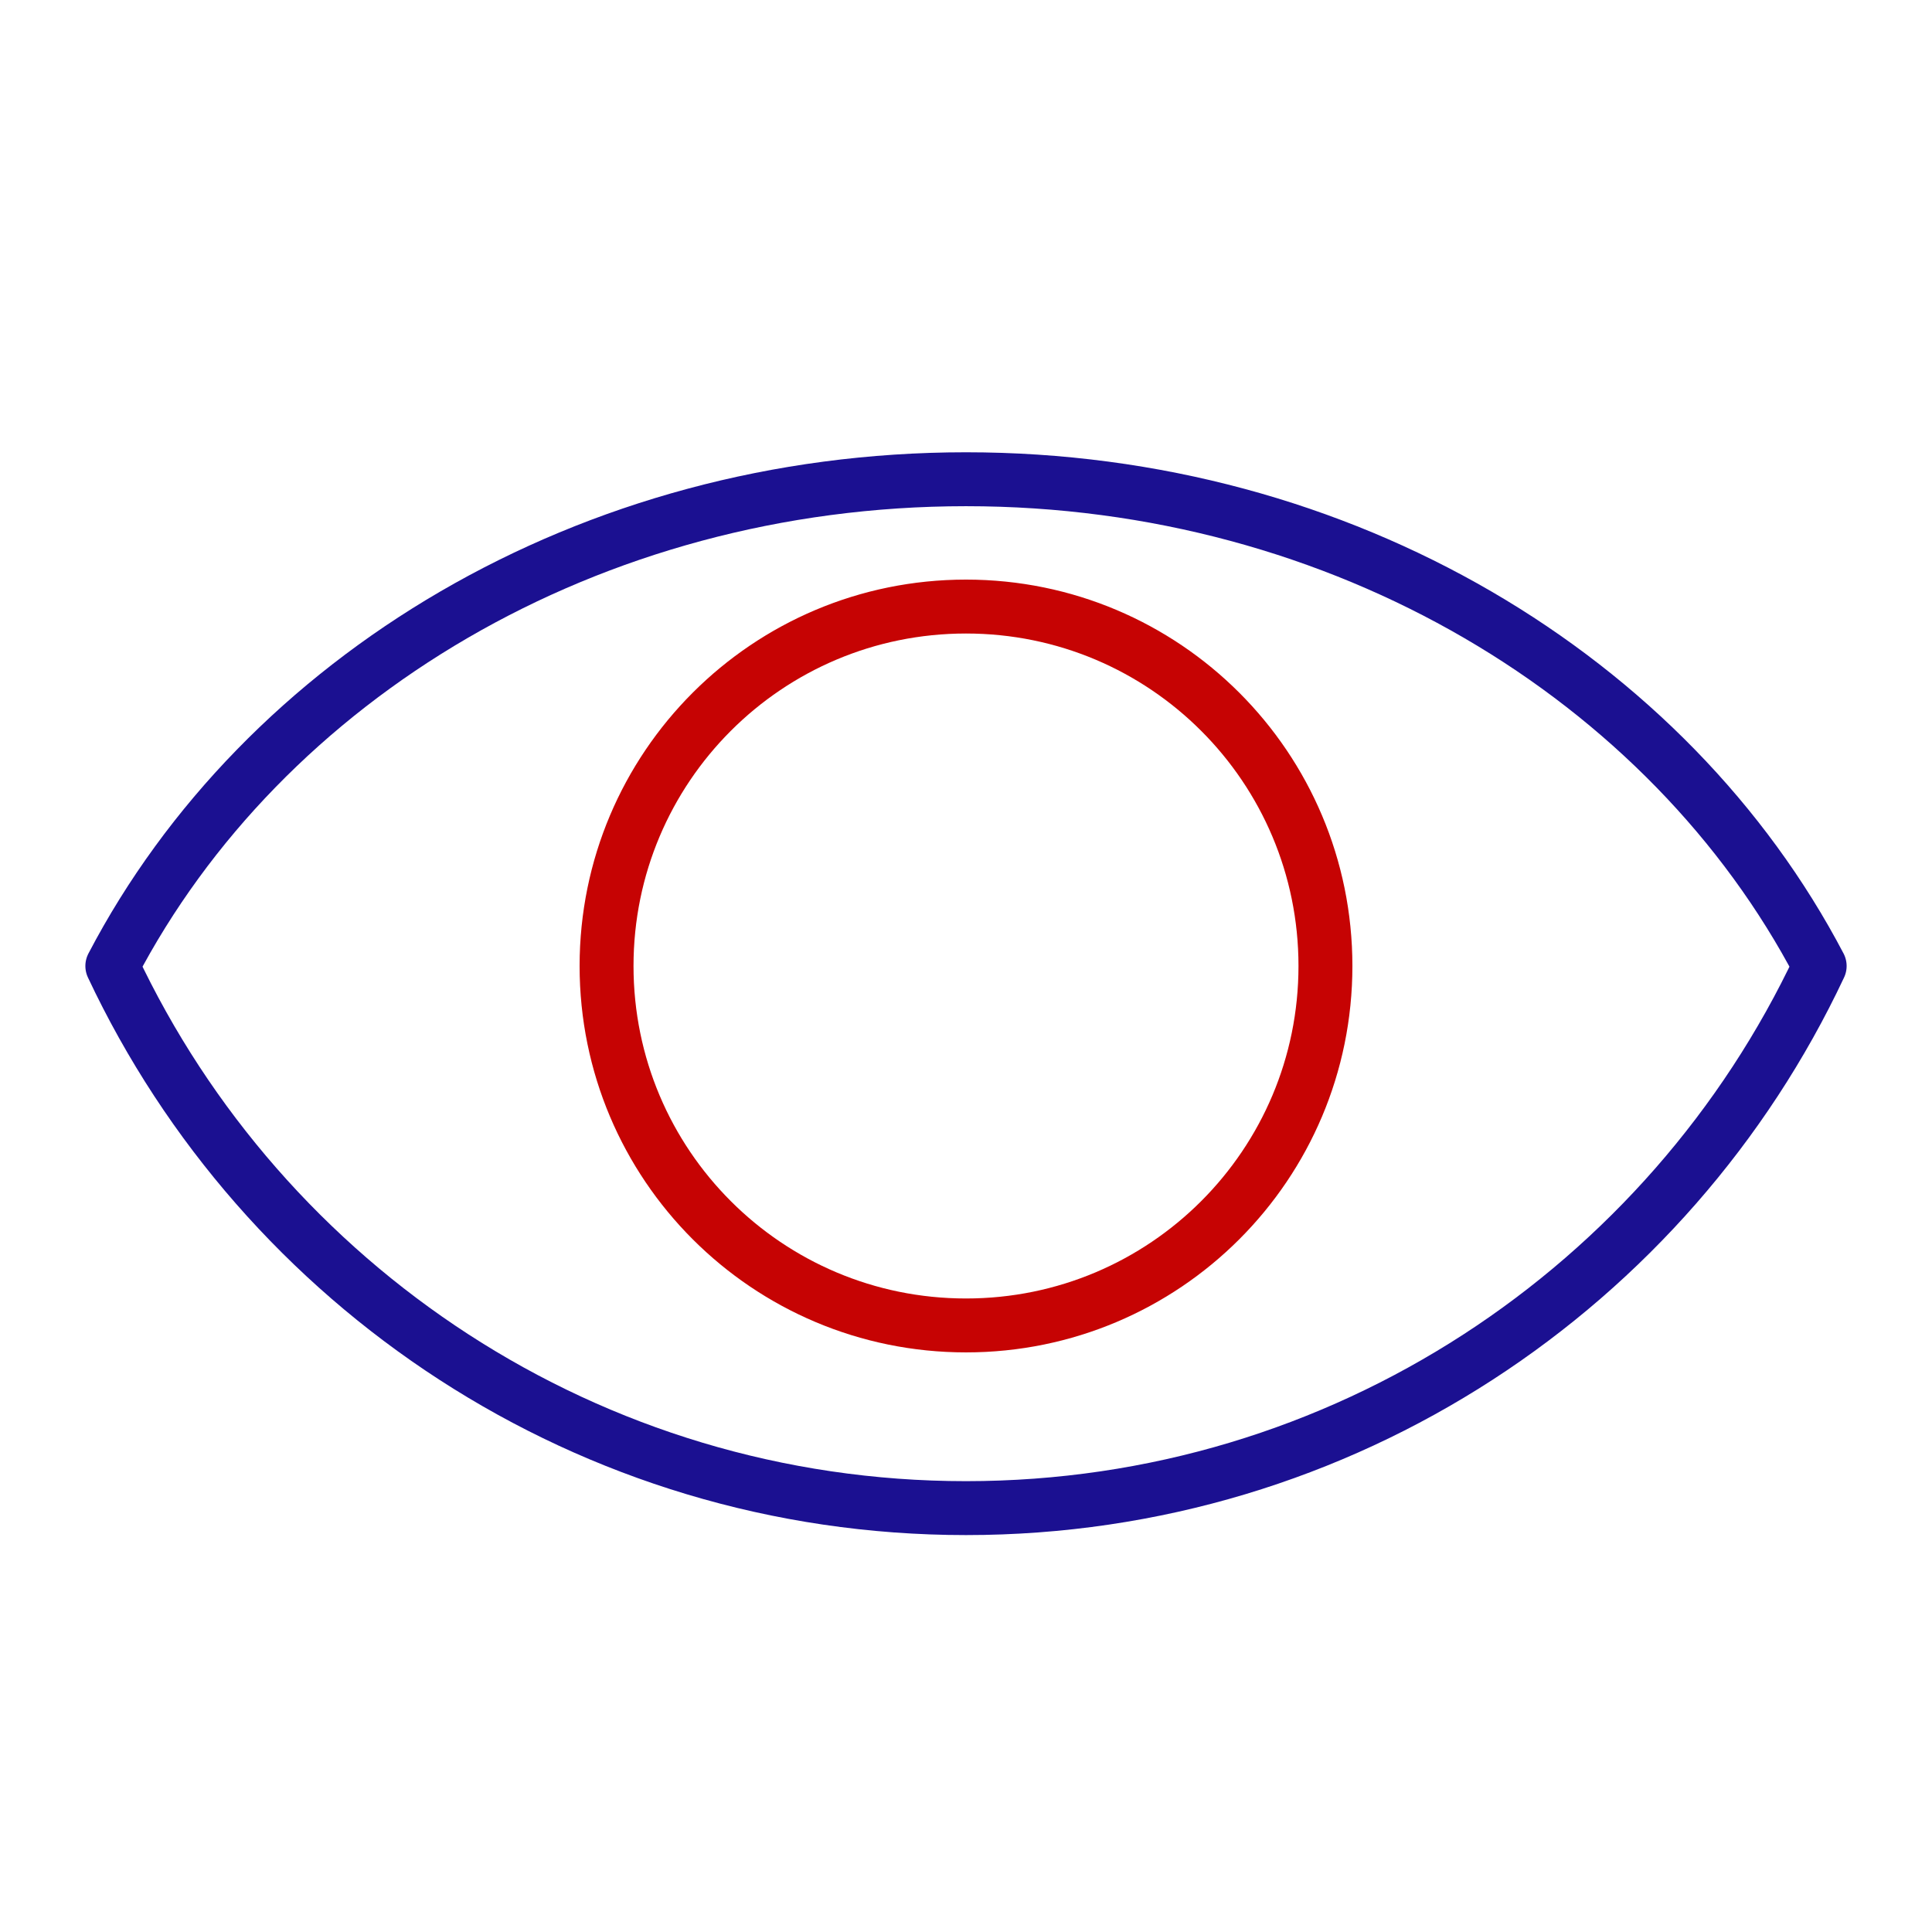 <svg xmlns="http://www.w3.org/2000/svg" viewBox="0 0 430 430" width="430" height="430" preserveAspectRatio="xMidYMid meet" style="width: 100%; height: 100%; transform: translate3d(0px, 0px, 0px);"><defs><clipPath id="__lottie_element_216"><rect width="430" height="430" x="0" y="0"></rect></clipPath><clipPath id="__lottie_element_219"><path d="M0,0 L430,0 L430,430 L0,430z"></path></clipPath></defs><g clip-path="url(#__lottie_element_216)"><g clip-path="url(#__lottie_element_219)" transform="matrix(1,0,0,1,0,0)" opacity="1" style="display: block;"><g transform="matrix(1,0,0,1,215,214.999)" opacity="1" style="display: block;"><g opacity="1" transform="matrix(1,0,0,1,0,0)"><path stroke-linecap="round" stroke-linejoin="round" fill-opacity="0" class="secondary" stroke="rgb(198,3,3)" stroke-opacity="1" stroke-width="12" d=" M0,-80 C0,-80 0,-80 0,-80 C-44.221,-80 -80,-44.221 -80,0 C-80,44.221 -44.221,80 0,80 C0,80 0,80 0,80 C44.221,80 80,44.221 80,0 C80,-44.221 44.221,-80 0,-80 C0,-80 0,-80 0,-80"></path></g></g><g transform="matrix(1,0,0,1,215,215)" opacity="1" style="display: block;"><g opacity="1" transform="matrix(1,0,0,1,0,0)"><path stroke-linecap="round" stroke-linejoin="round" fill-opacity="0" class="primary" stroke="rgb(27,16,145)" stroke-opacity="1" stroke-width="12" d=" M0,-108.337 C-84.003,-108.337 -156.503,-64.063 -190,0 C-156.476,71.298 -84.002,120.658 0,120.658 C84.003,120.658 156.476,71.298 190,0 C156.452,-64.012 84.002,-108.337 0,-108.337z"></path></g></g></g></g></svg>
